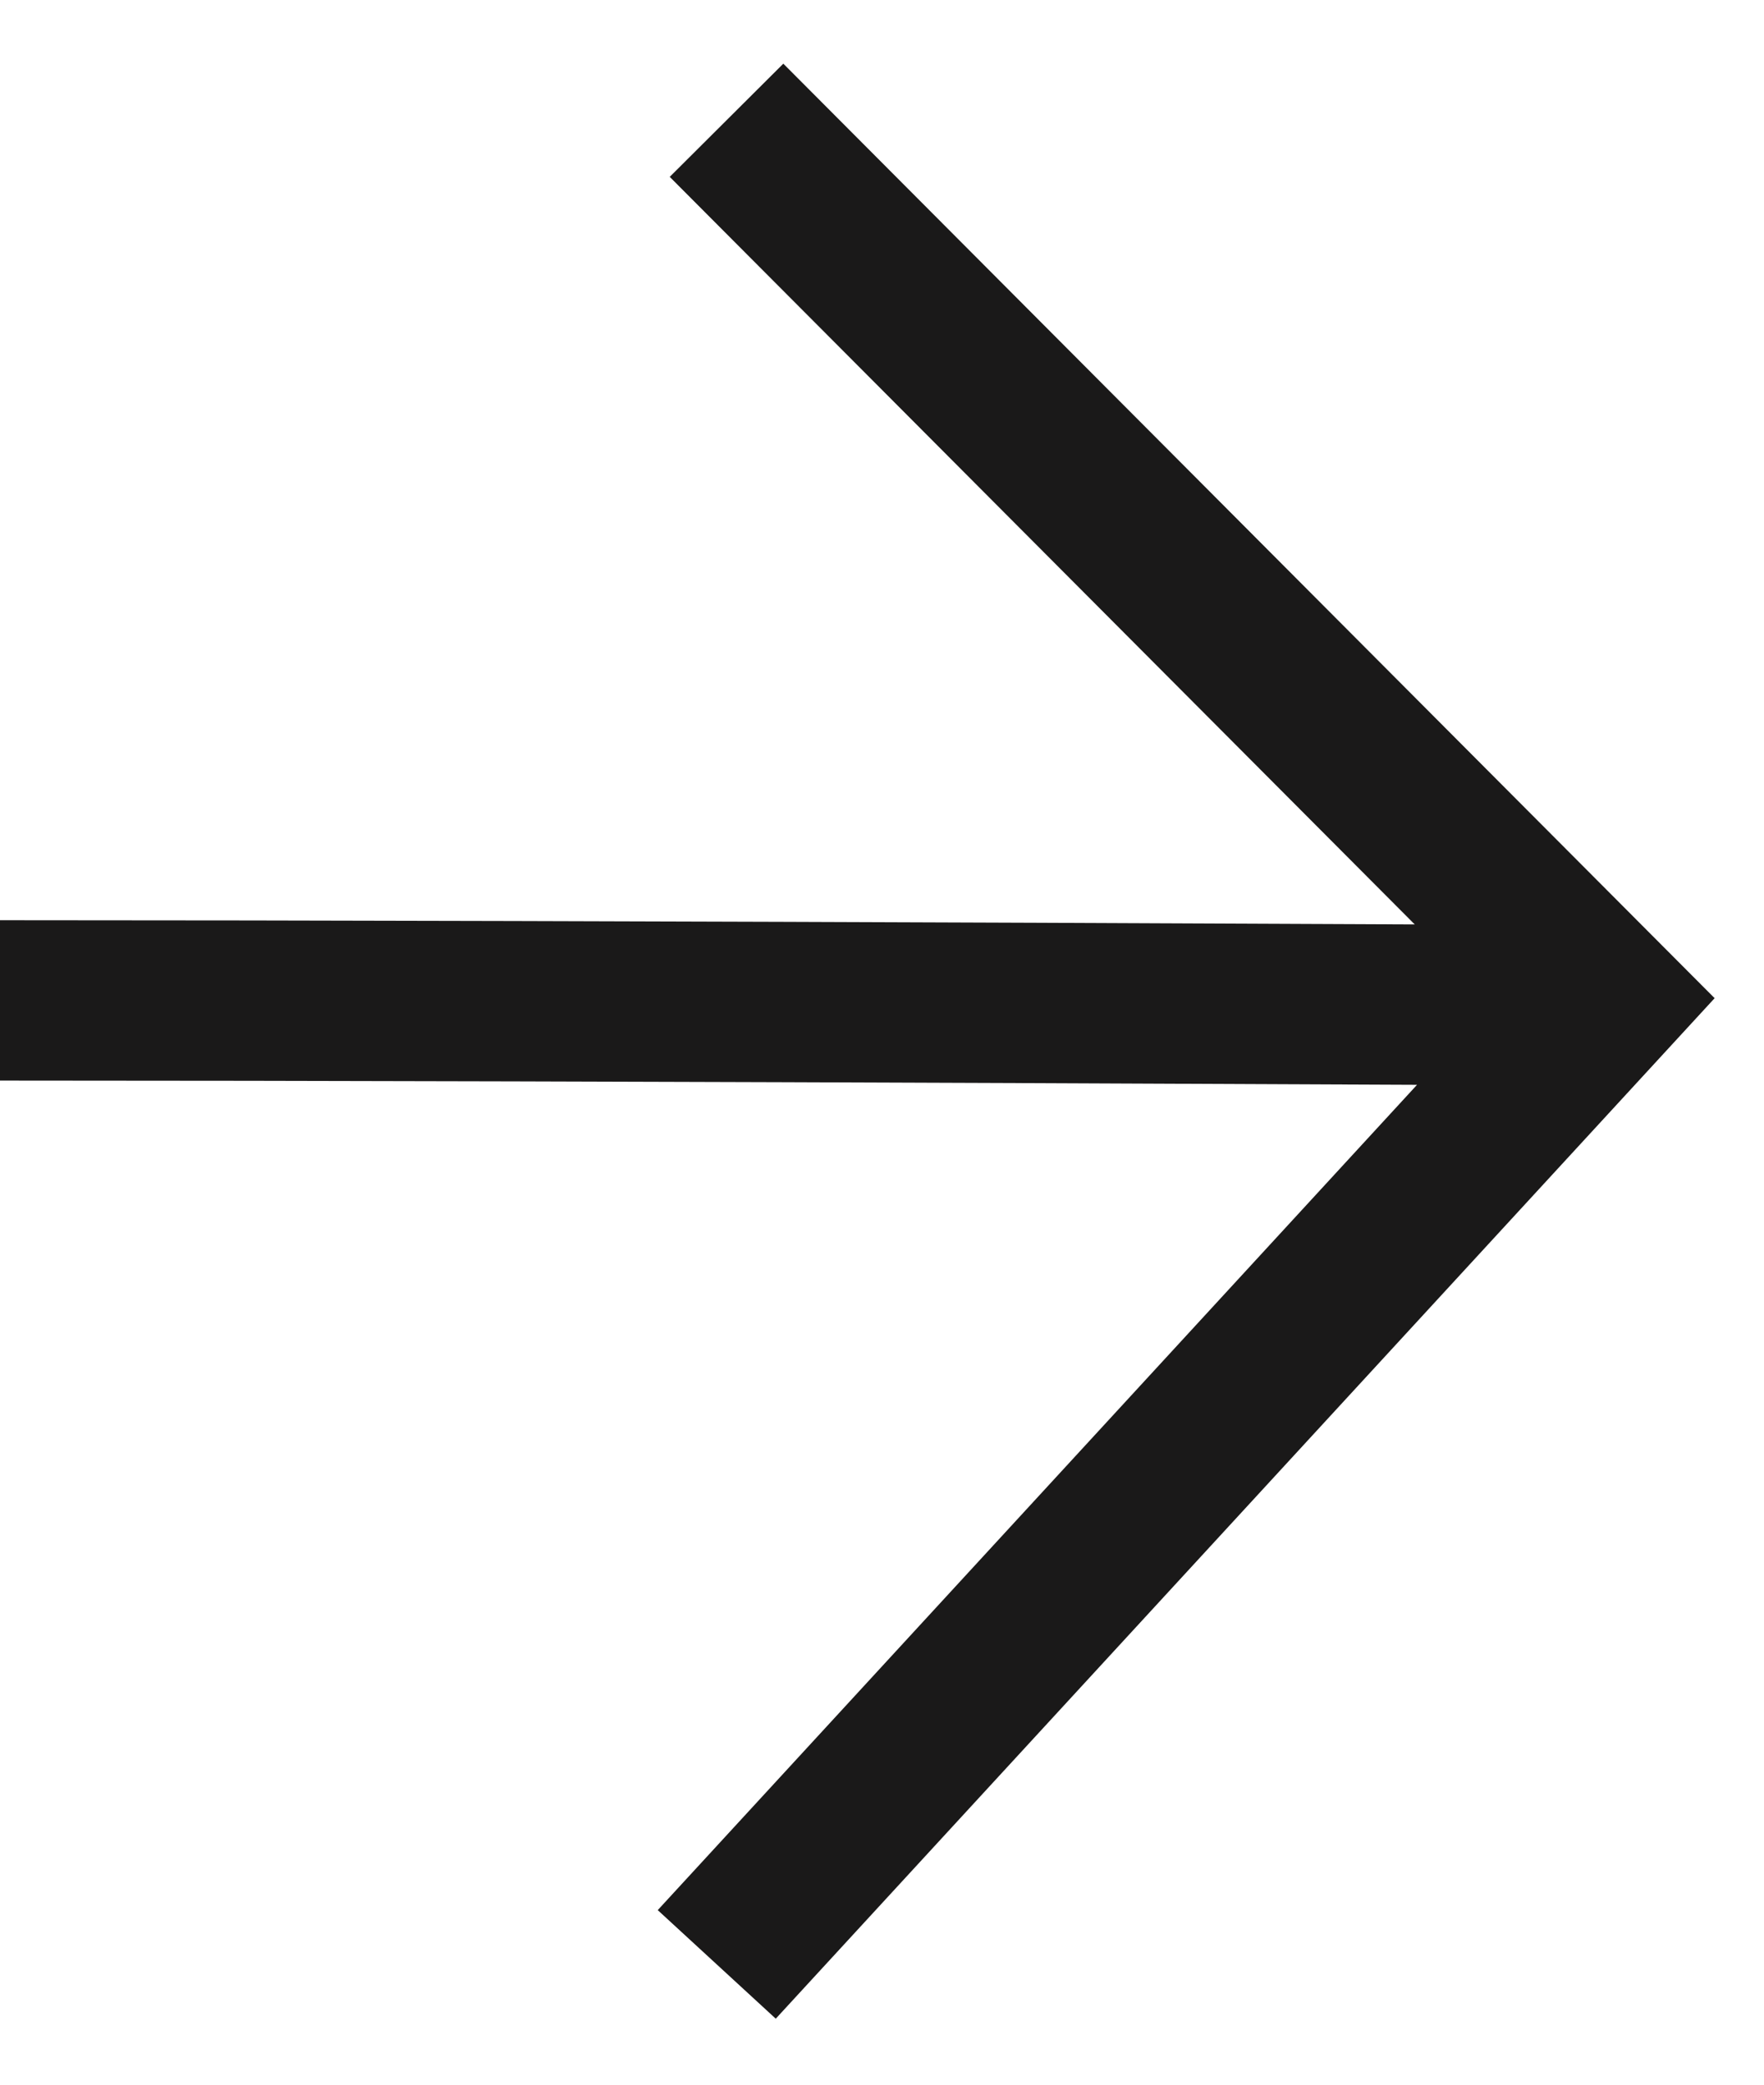 <svg width="22" height="26" viewBox="0 0 22 26" fill="none" xmlns="http://www.w3.org/2000/svg">
<path d="M0 12.477C7.81 12.477 20 12.541 20 12.541M8.939 24.5L20 12.477L9.061 1.5" stroke="#1A1919" stroke-width="2"/>
</svg>
